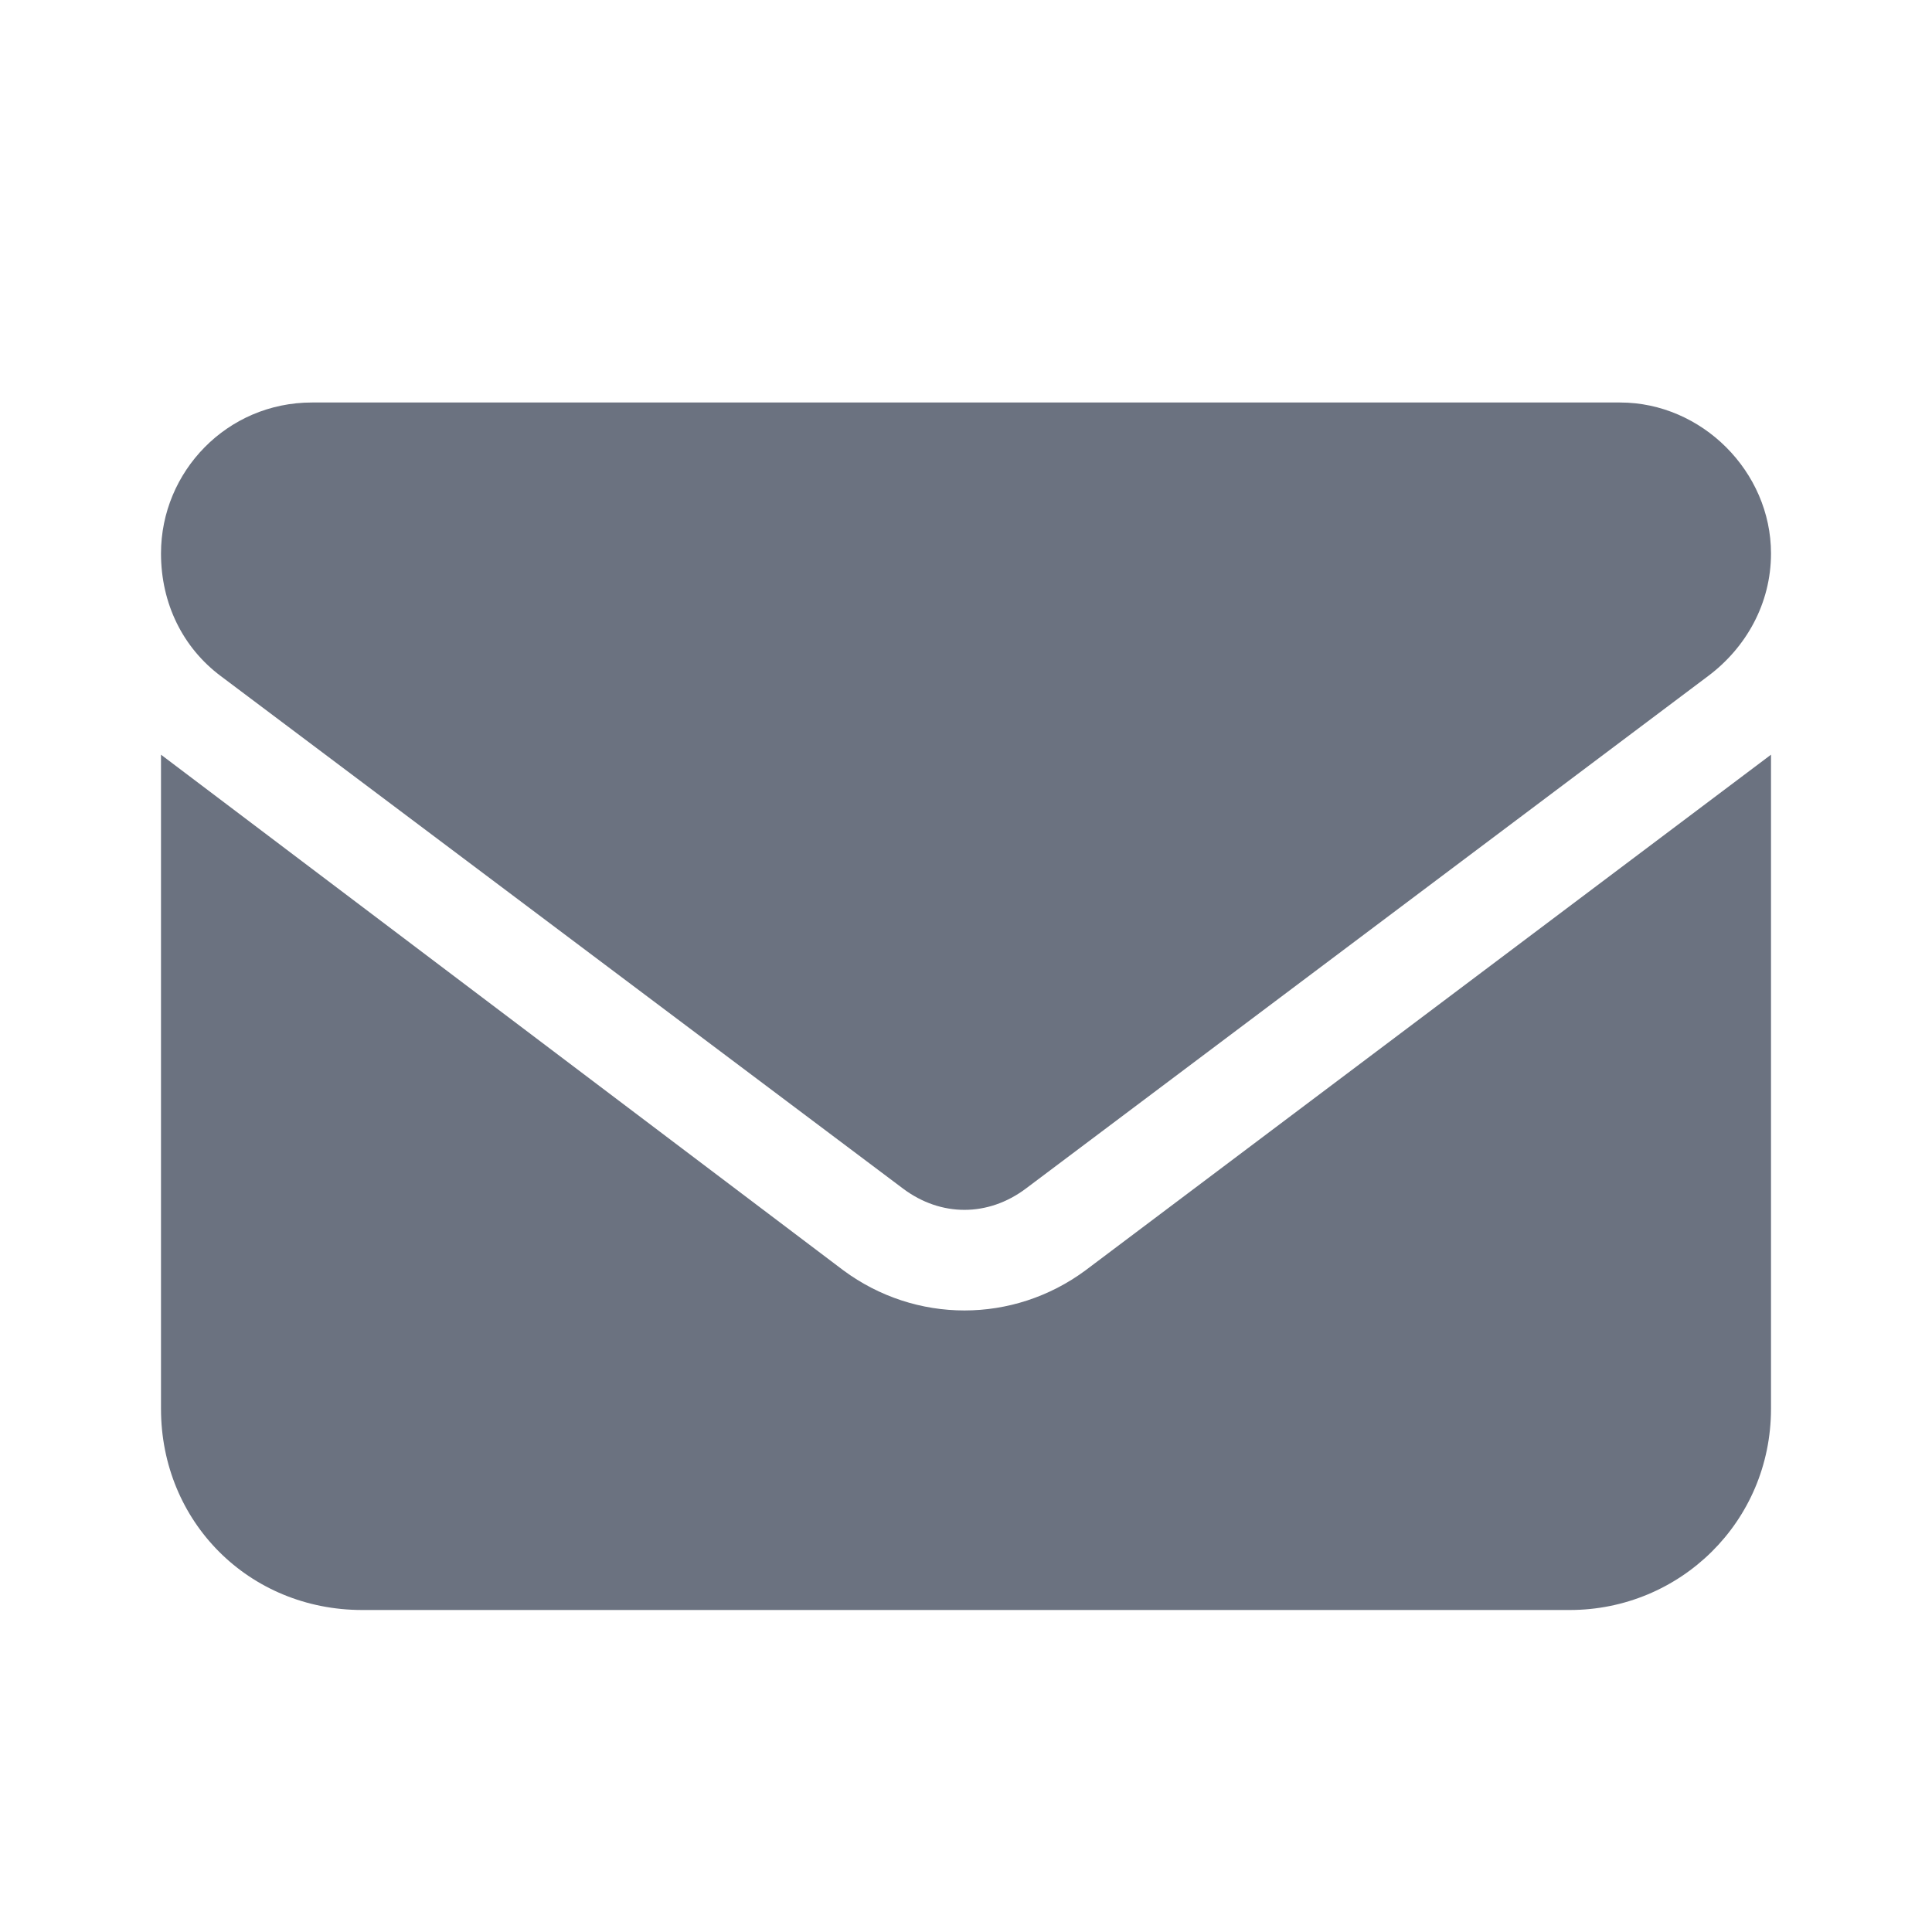 <svg width="24" height="24" viewBox="0 0 24 24" fill="none" xmlns="http://www.w3.org/2000/svg">
<g clip-path="url(#clip0_7514_5339)">
<path d="M3.875 5C2.82 5 2 5.859 2 6.875C2 7.5 2.273 8.047 2.742 8.398L11.219 14.766C11.688 15.117 12.273 15.117 12.742 14.766L21.219 8.398C21.688 8.047 22 7.5 22 6.875C22 5.859 21.141 5 20.125 5H3.875ZM2 9.375V17.5C2 18.906 3.094 20 4.5 20H19.5C20.867 20 22 18.906 22 17.5V9.375L13.484 15.781C12.586 16.445 11.375 16.445 10.477 15.781L2 9.375Z" fill="#6B7280"/>
</g>
<defs>
<clipPath id="clip0_7514_5339">
<rect width="24" height="24" fill="white"/>
</clipPath>
</defs>
</svg>
